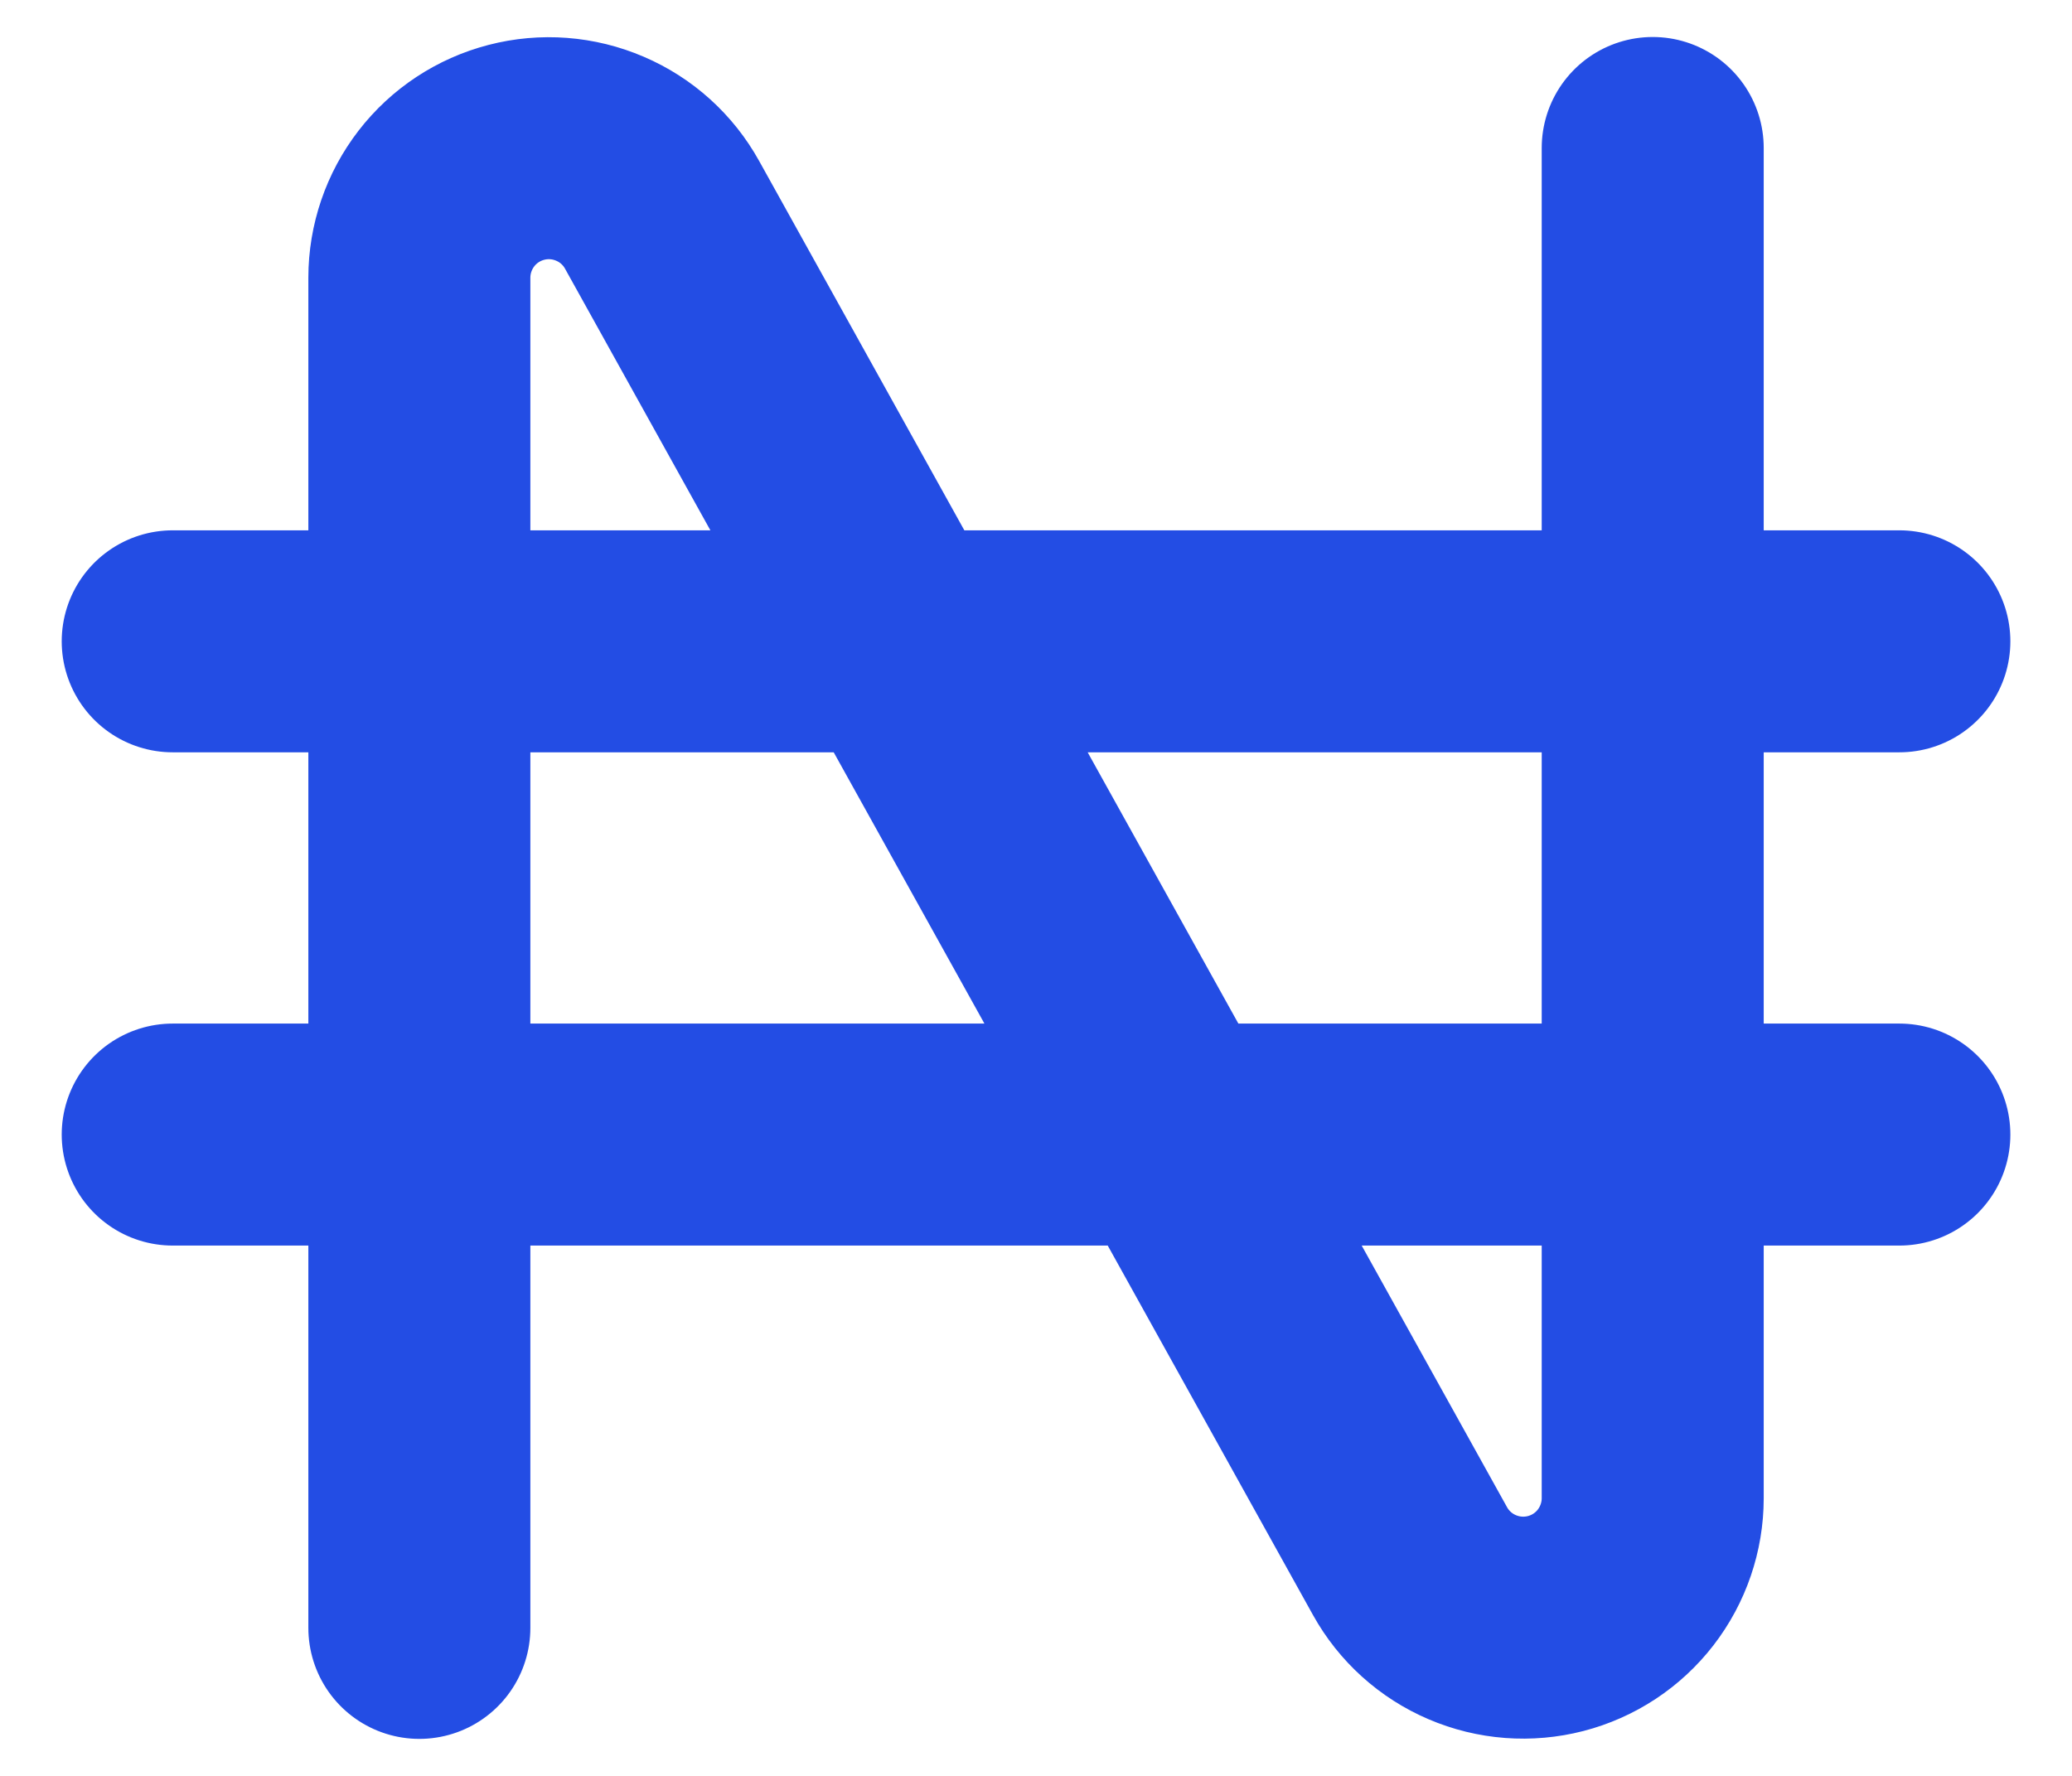<svg width="28" height="24" viewBox="0 0 28 24" fill="none" xmlns="http://www.w3.org/2000/svg">
<path d="M5.667 22V3.753C5.667 3.366 5.796 2.989 6.033 2.682C6.27 2.375 6.603 2.156 6.978 2.059C7.354 1.961 7.751 1.992 8.107 2.145C8.464 2.297 8.759 2.564 8.947 2.903L19.054 21.097C19.242 21.436 19.538 21.703 19.894 21.855C20.25 22.008 20.648 22.038 21.023 21.941C21.398 21.844 21.731 21.625 21.968 21.318C22.205 21.011 22.334 20.634 22.334 20.247V2M2.334 8.667H25.667M2.334 15.333H25.667" stroke="#234DE4" stroke-width="3" stroke-linecap="round" stroke-linejoin="round"/>
</svg>

